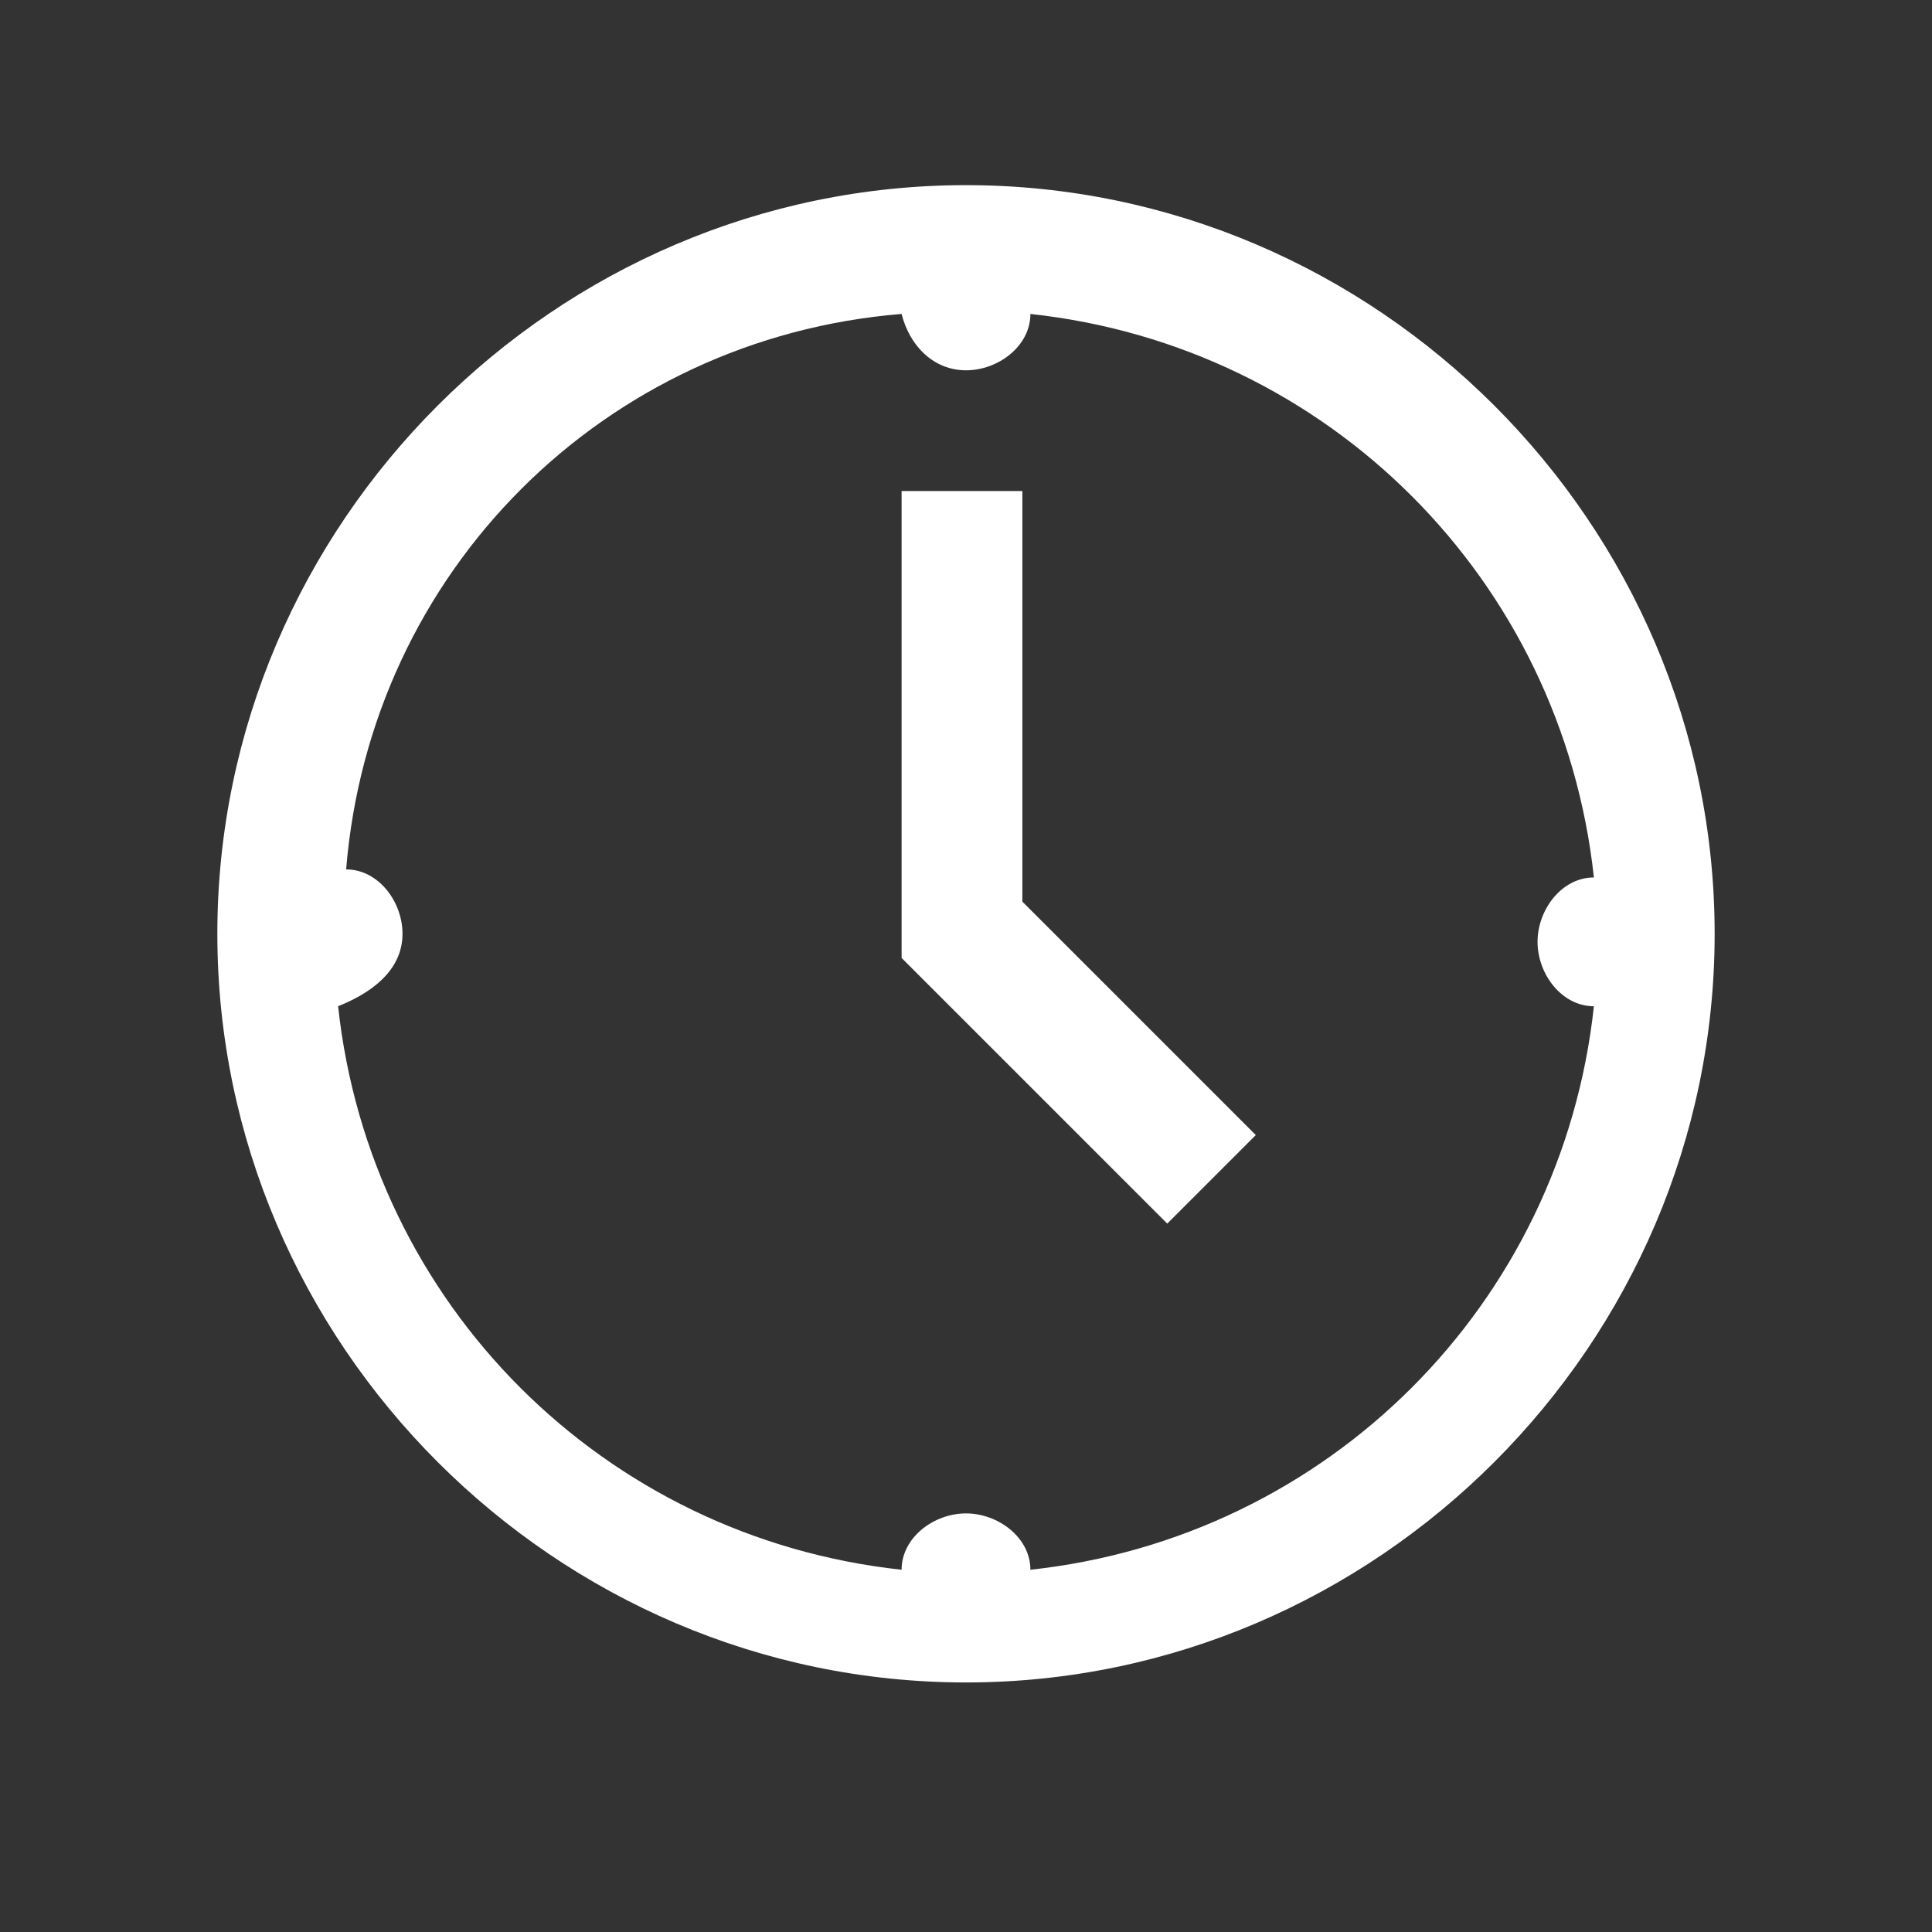 <?xml version="1.0" encoding="utf-8"?>
<!-- Generator: Adobe Illustrator 24.2.3, SVG Export Plug-In . SVG Version: 6.00 Build 0)  -->
<svg version="1.1" id="Слой_1" xmlns="http://www.w3.org/2000/svg" xmlns:xlink="http://www.w3.org/1999/xlink" x="0px" y="0px"
	 viewBox="0 0 24 24" style="enable-background:new 0 0 24 24;" xml:space="preserve">
<rect x="0" y="0" width="24" height="24" fill="#333333" stroke="none"/>
<style type="text/css">
	.st0{fill:#FFFFFF;}
</style>
<path class="st0" d="M12,2.3c-5.1,0-9.3,4.2-9.3,9.3s4.2,9.3,9.3,9.3s9.3-4.2,9.3-9.3S17.1,2.3,12,2.3z M11.2,3.9
	C11.2,3.9,11.2,3.9,11.2,3.9c0.1,0.4,0.4,0.7,0.8,0.7s0.8-0.3,0.8-0.7c3.7,0.4,6.6,3.3,7,7c-0.4,0-0.7,0.4-0.7,0.8
	c0,0.4,0.3,0.8,0.7,0.8c-0.4,3.7-3.3,6.6-7,7c0-0.4-0.4-0.7-0.8-0.7s-0.8,0.3-0.8,0.7c-3.7-0.4-6.6-3.3-7-7C4.7,12.3,5,12,5,11.6
	c0-0.4-0.3-0.8-0.7-0.8C4.6,7.1,7.5,4.2,11.2,3.9z M11.2,6.1v5.8l0.2,0.2l3.1,3.1l1.1-1.1l-2.9-2.9V6.1H11.2z"/>
</svg>

